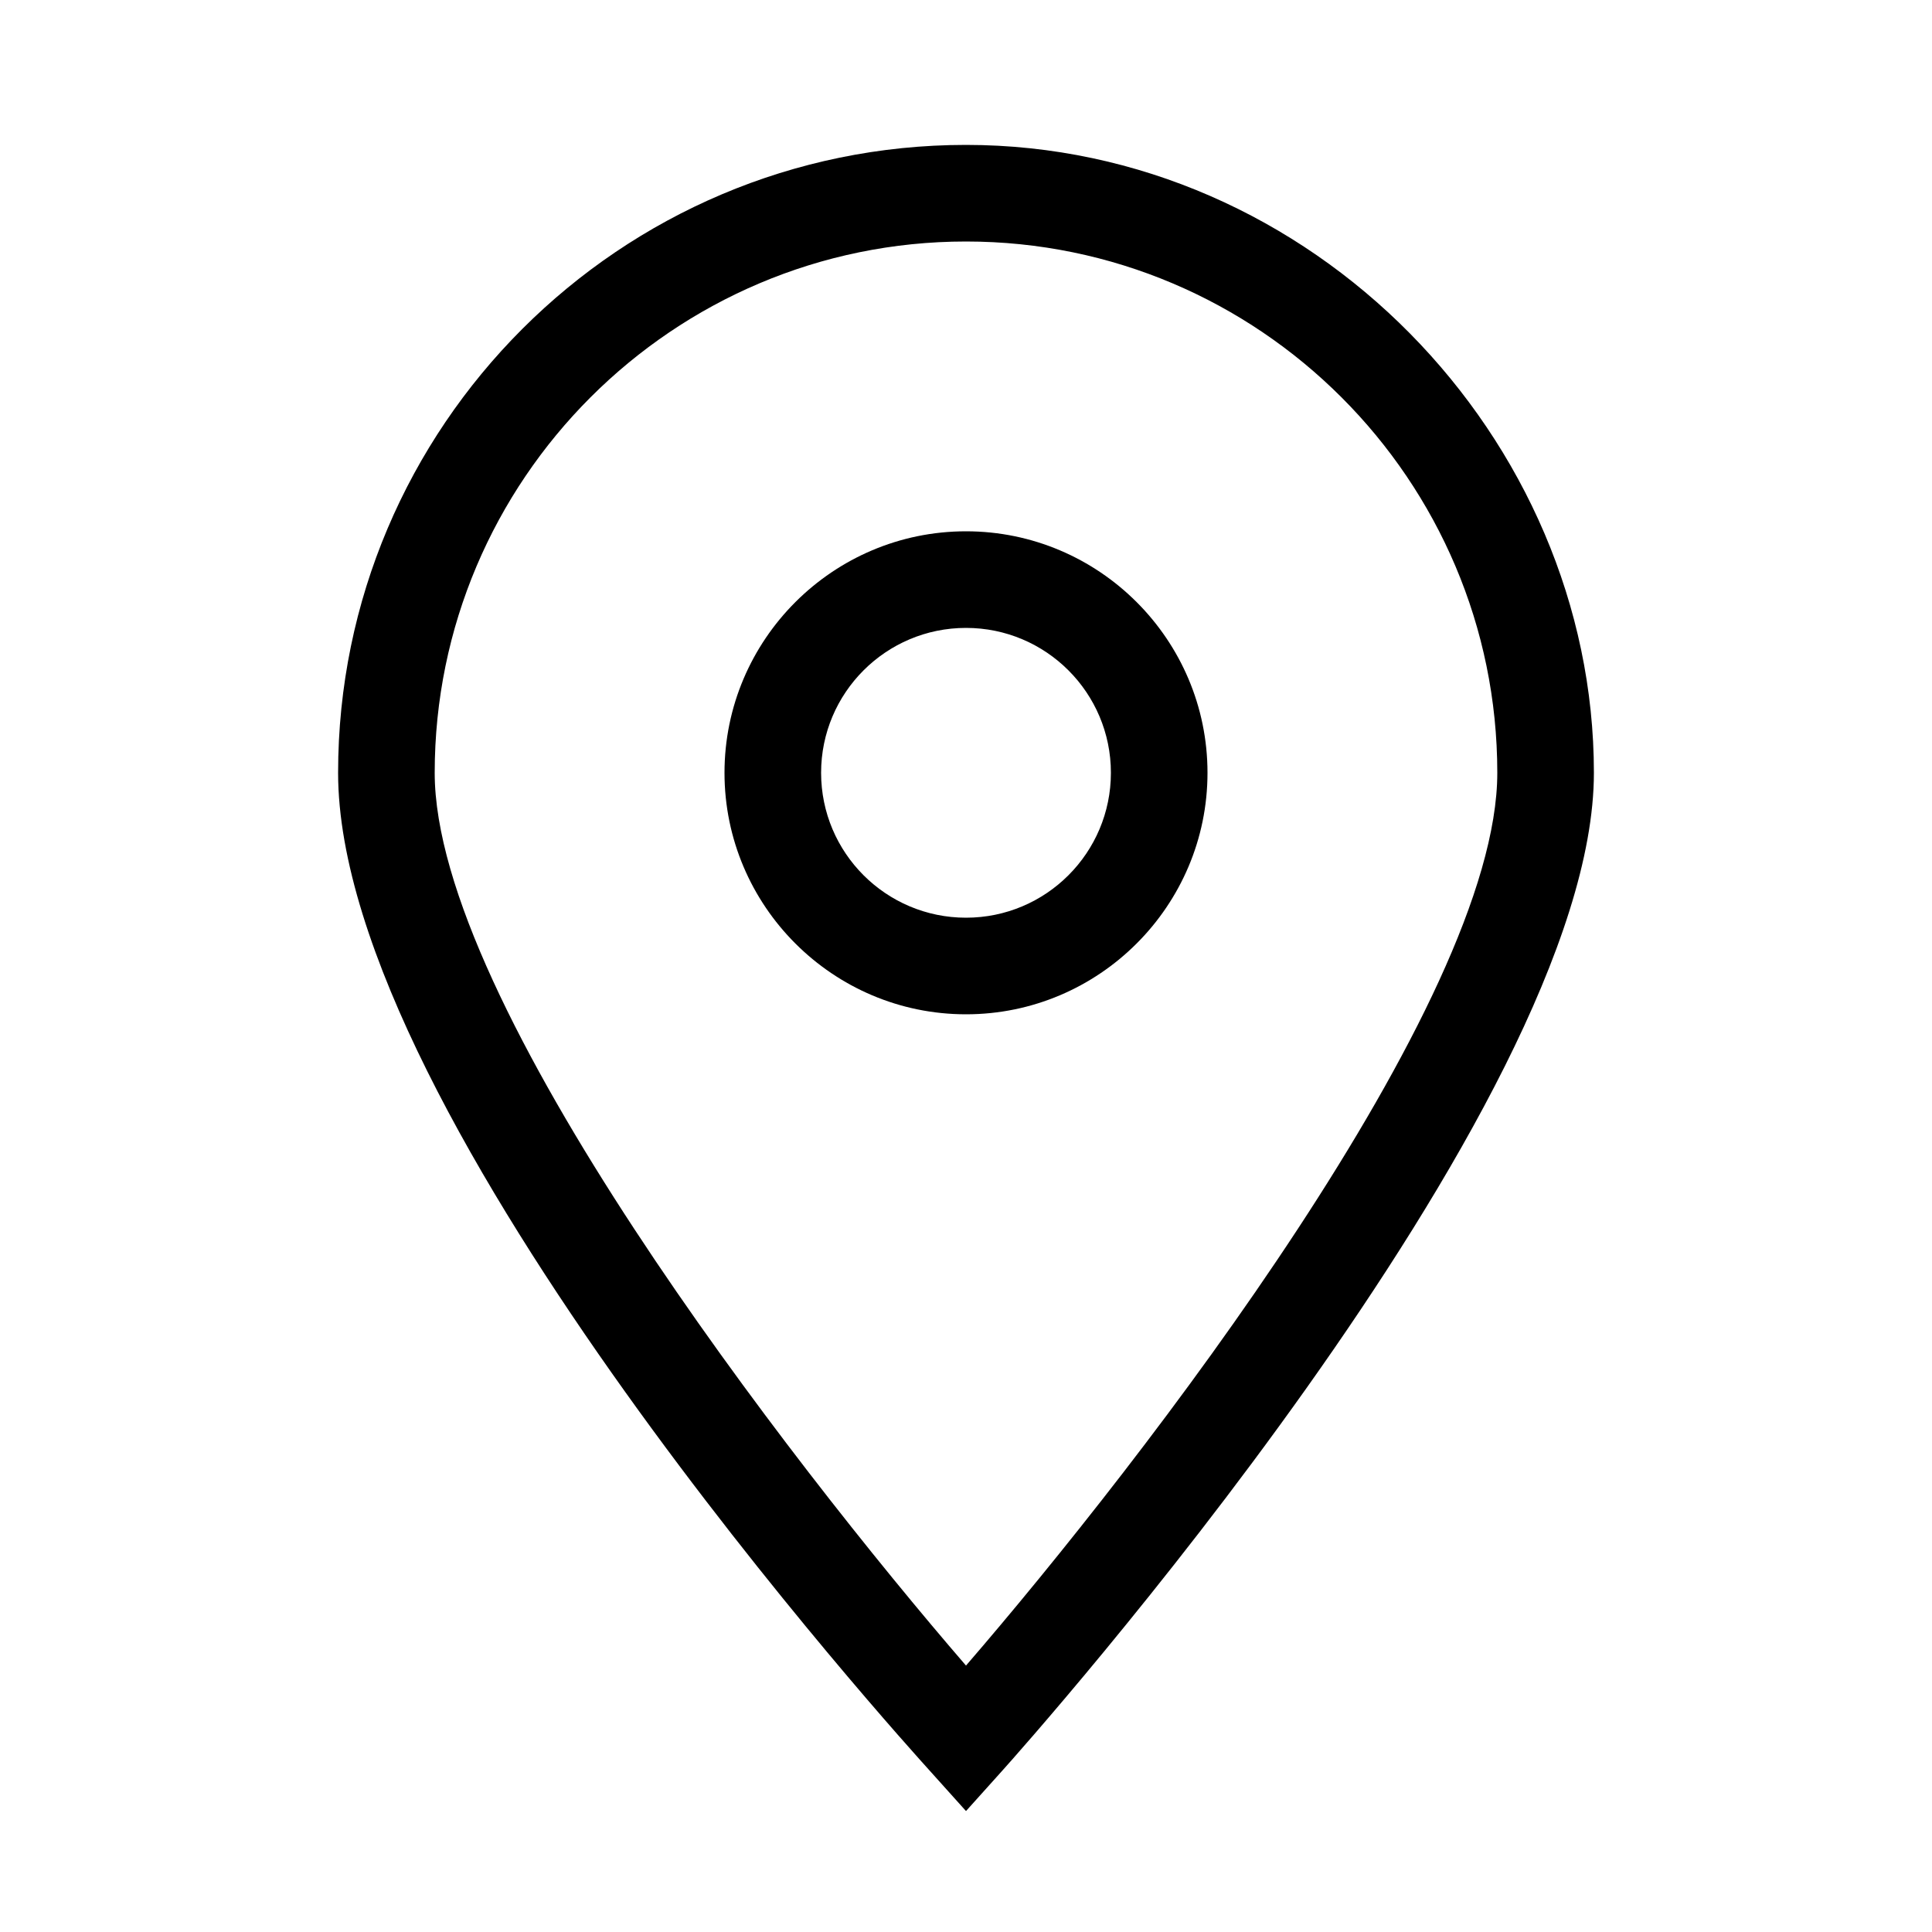 <?xml version="1.0" encoding="UTF-8"?>
<svg xmlns="http://www.w3.org/2000/svg" width="60" height="60" viewBox="0 0 60 60" fill="none">
  <path d="M30 4.5C19.248 4.5 10.5 13.248 10.5 24C10.5 34.752 28.134 54.168 28.884 55.002L30 56.244L31.116 55.002C31.866 54.168 49.5 34.398 49.5 24C49.5 13.602 40.752 4.5 30 4.5ZM30 51.726C24.528 45.39 13.5 31.146 13.5 24C13.5 14.904 20.904 7.5 30 7.5C39.096 7.5 46.5 14.904 46.5 24C46.5 31.152 35.472 45.39 30 51.726Z" fill="black"></path>
  <path d="M30 16.5C25.866 16.5 22.5 19.866 22.5 24C22.5 28.134 25.866 31.5 30 31.5C34.134 31.5 37.5 28.134 37.5 24C37.5 19.866 34.134 16.5 30 16.5ZM30 28.5C27.516 28.5 25.5 26.484 25.5 24C25.5 21.516 27.516 19.5 30 19.5C32.484 19.5 34.5 21.516 34.5 24C34.5 26.484 32.484 28.5 30 28.5Z" fill="black"></path>
</svg>
